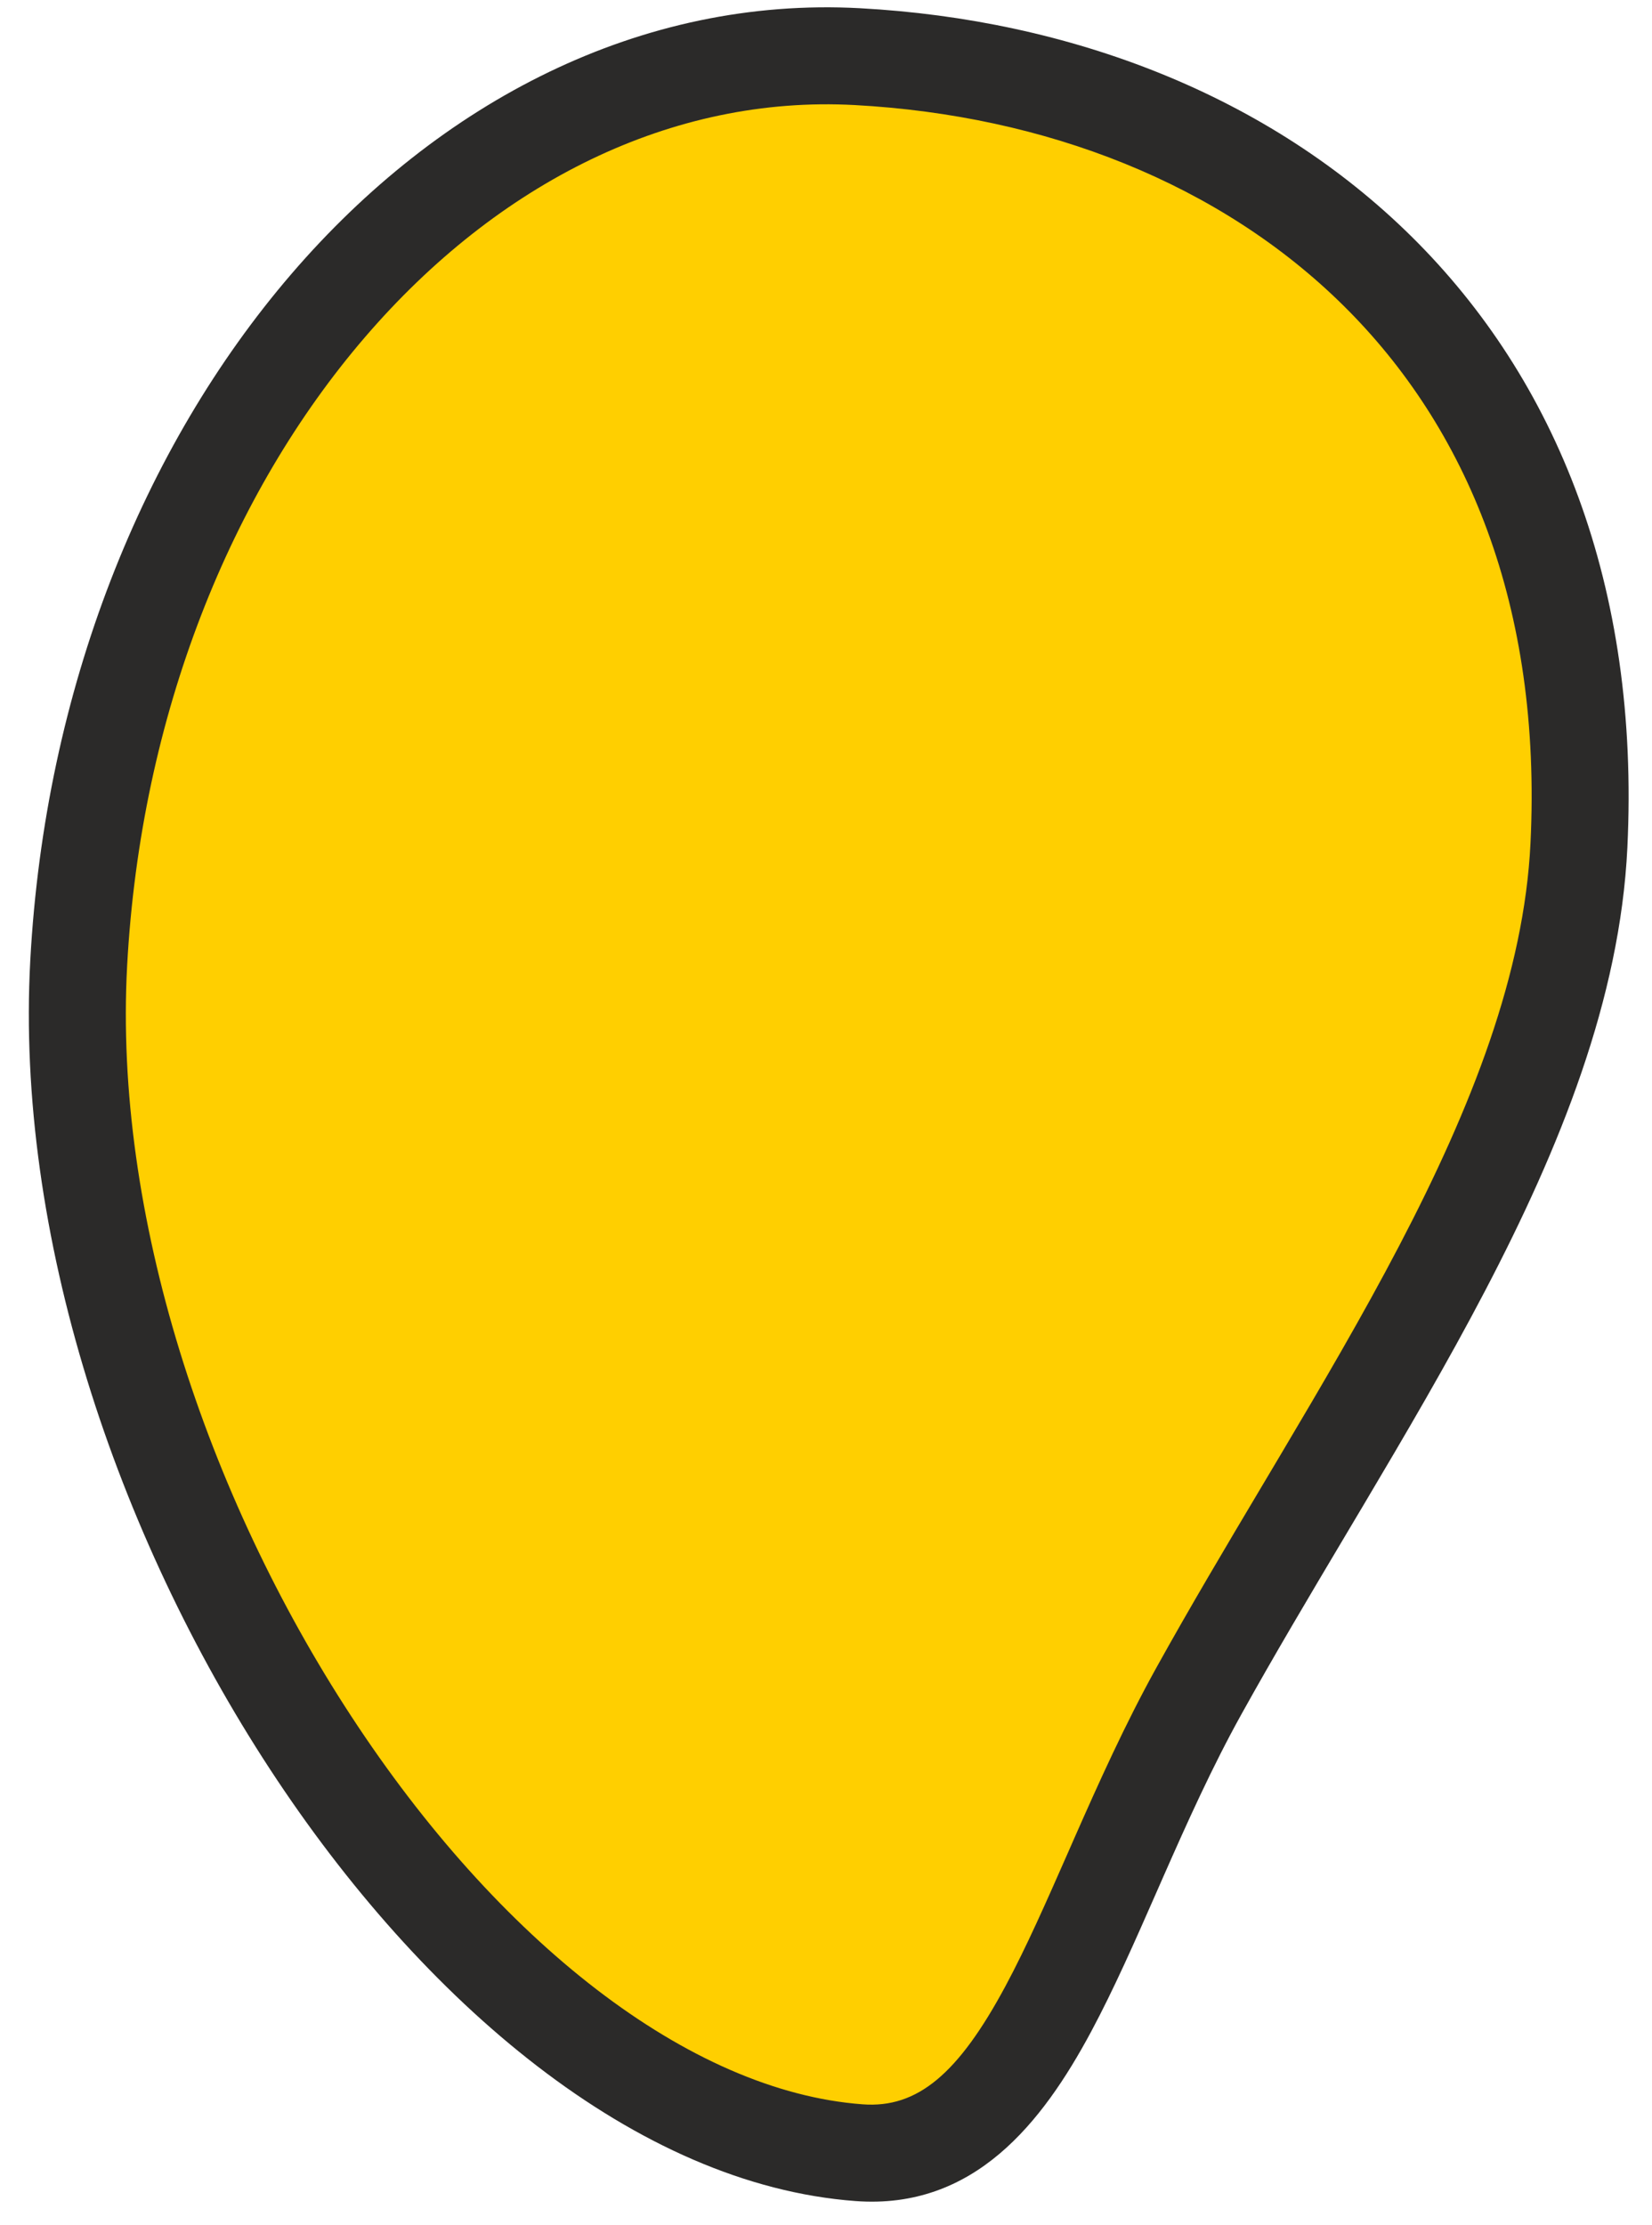 <svg width="49" height="66" viewBox="0 0 49 66" fill="none" xmlns="http://www.w3.org/2000/svg">
<g clip-path="url(#clip0_6154_54870)">
<path fill-rule="evenodd" clip-rule="evenodd" d="M2.335 28.563C3.175 13.069 13.515 1.033 25.429 1.679C37.344 2.325 47.554 10.222 46.833 25.078C46.429 33.401 40.167 41.85 35.564 50.148C31.951 56.66 30.616 64.229 25.482 63.848C13.807 62.982 1.494 44.056 2.335 28.563Z" fill="#FFCF00"/>
<path fill-rule="evenodd" clip-rule="evenodd" d="M10.82 10.007C6.864 14.611 4.175 21.184 3.771 28.642C3.371 36.015 6.112 44.321 10.419 50.904C14.767 57.552 20.425 62.032 25.588 62.414C27.212 62.535 28.425 61.513 29.826 58.903C30.445 57.75 31.03 56.42 31.676 54.952C31.74 54.806 31.805 54.659 31.87 54.51C32.584 52.891 33.368 51.142 34.306 49.451C35.3 47.659 36.37 45.86 37.43 44.079C37.612 43.774 37.793 43.47 37.973 43.166C39.213 41.078 40.422 39.014 41.498 36.956C43.66 32.823 45.209 28.854 45.396 25.009C45.739 17.948 43.491 12.67 39.857 9.073C36.2 5.453 31.025 3.424 25.351 3.116C19.932 2.822 14.774 5.404 10.82 10.007ZM8.638 8.132C13.042 3.005 19.012 -0.108 25.507 0.244C31.747 0.582 37.635 2.825 41.881 7.029C46.151 11.256 48.647 17.354 48.269 25.148C48.052 29.626 46.268 34.043 44.047 38.289C42.932 40.422 41.687 42.545 40.446 44.635C40.263 44.943 40.081 45.25 39.898 45.556C38.838 47.339 37.792 49.096 36.821 50.846C35.953 52.41 35.216 54.05 34.502 55.67C34.436 55.821 34.369 55.973 34.302 56.125C33.668 57.568 33.036 59.005 32.361 60.264C30.907 62.972 28.886 65.543 25.376 65.283C18.864 64.8 12.529 59.385 8.011 52.479C3.453 45.51 0.458 36.606 0.898 28.486C1.334 20.45 4.235 13.258 8.638 8.132Z" fill="#2B2A29"/>
</g>
<defs>
<clipPath id="clip0_6154_54870">
<rect width="49" height="66" fill="white"/>
</clipPath>
</defs>
</svg>
